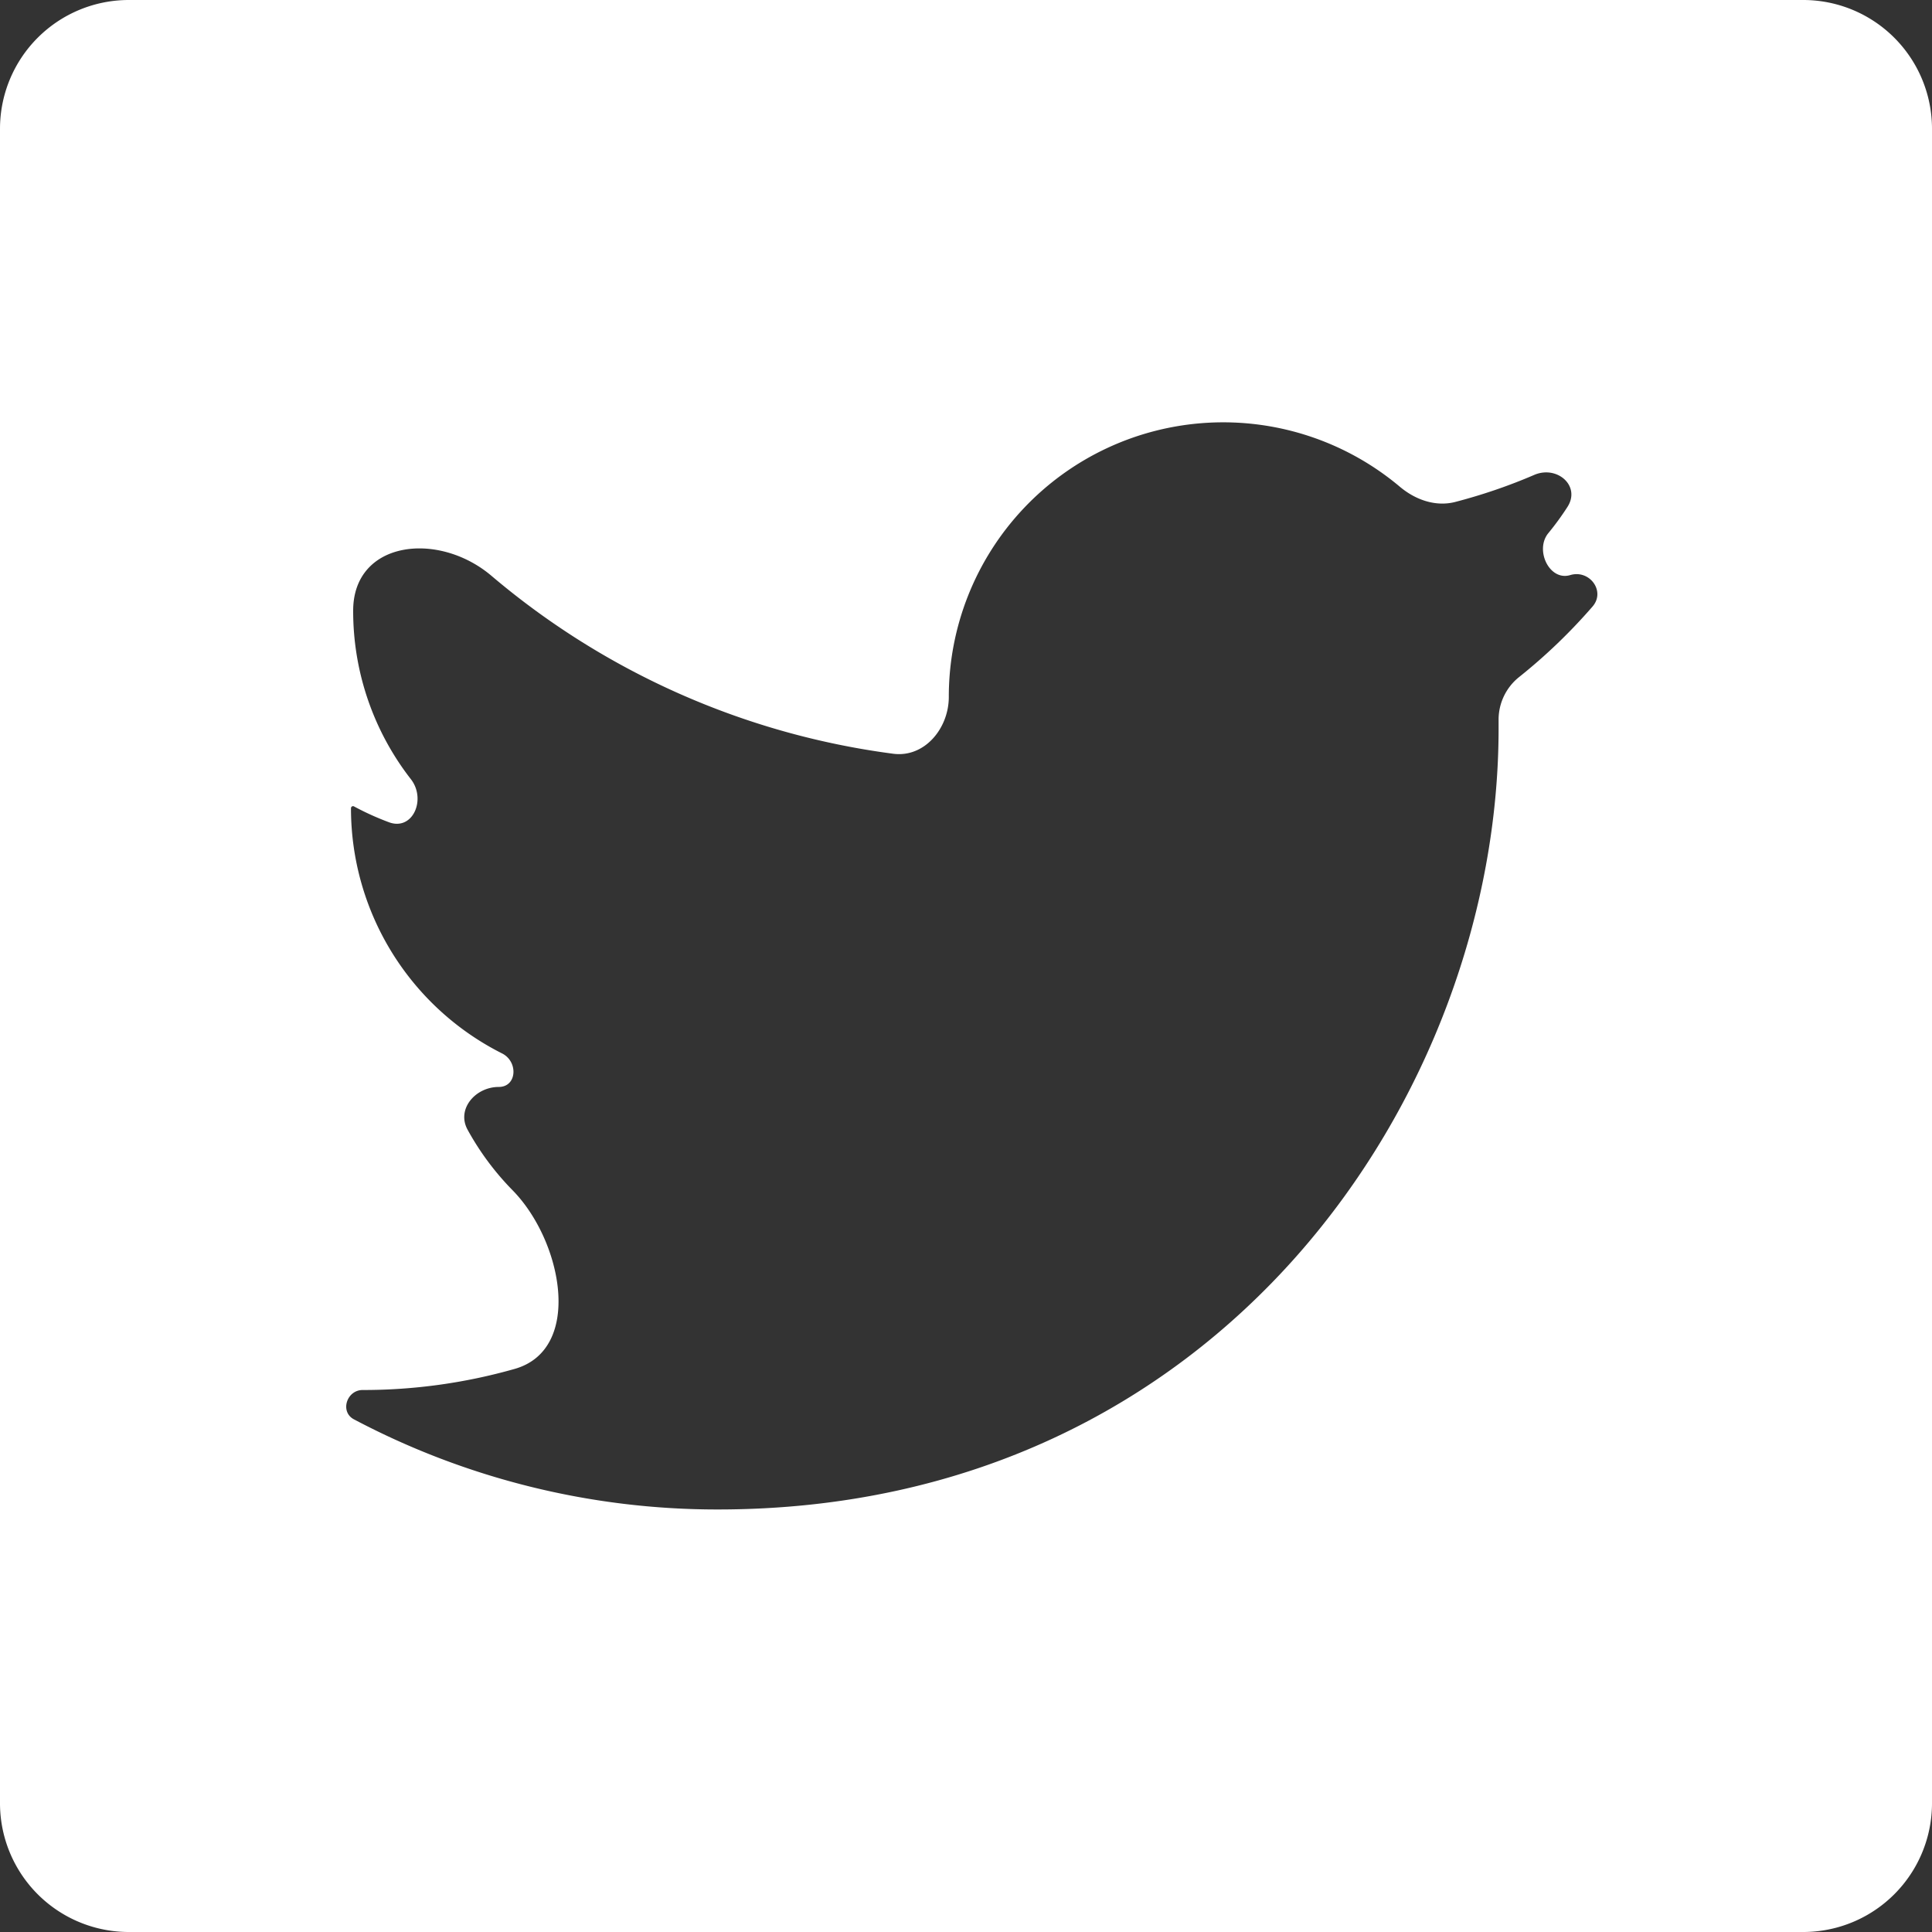 <svg width="30" height="30" fill="none" xmlns="http://www.w3.org/2000/svg"><rect width="100%" height="100%" fill="#333333" stroke="none"/><path fill-rule="evenodd" clip-rule="evenodd" d="M2 0a2 2 0 0 0-2 2v26a2 2 0 0 0 2 2h26a2 2 0 0 0 2-2V2a2 2 0 0 0-2-2H2zm21.59 10.512a.846.846 0 0 0-.32.669v.135c0 5.63-4.285 12.123-12.123 12.123a12.06 12.06 0 0 1-5.652-1.4c-.22-.117-.112-.455.137-.455a8.59 8.59 0 0 0 2.361-.328c1.065-.304.742-1.983-.033-2.773a4.273 4.273 0 0 1-.7-.942c-.174-.319.122-.663.485-.663.283 0 .305-.392.052-.52A4.262 4.262 0 0 1 5.45 12.55c0-.024.026-.04.047-.028.174.094.355.176.543.246.37.137.583-.357.34-.669a4.248 4.248 0 0 1-.896-2.616c0-1.086 1.319-1.244 2.147-.542a12.069 12.069 0 0 0 6.238 2.763c.486.064.864-.392.864-.882a4.261 4.261 0 0 1 7.005-3.263c.24.202.555.314.86.235.422-.11.832-.25 1.226-.42.356-.152.725.172.515.498-.09.14-.19.277-.296.406-.215.26.015.749.339.652.3-.09.553.25.347.488a8.65 8.65 0 0 1-1.139 1.094z" fill="#fff"/></svg>